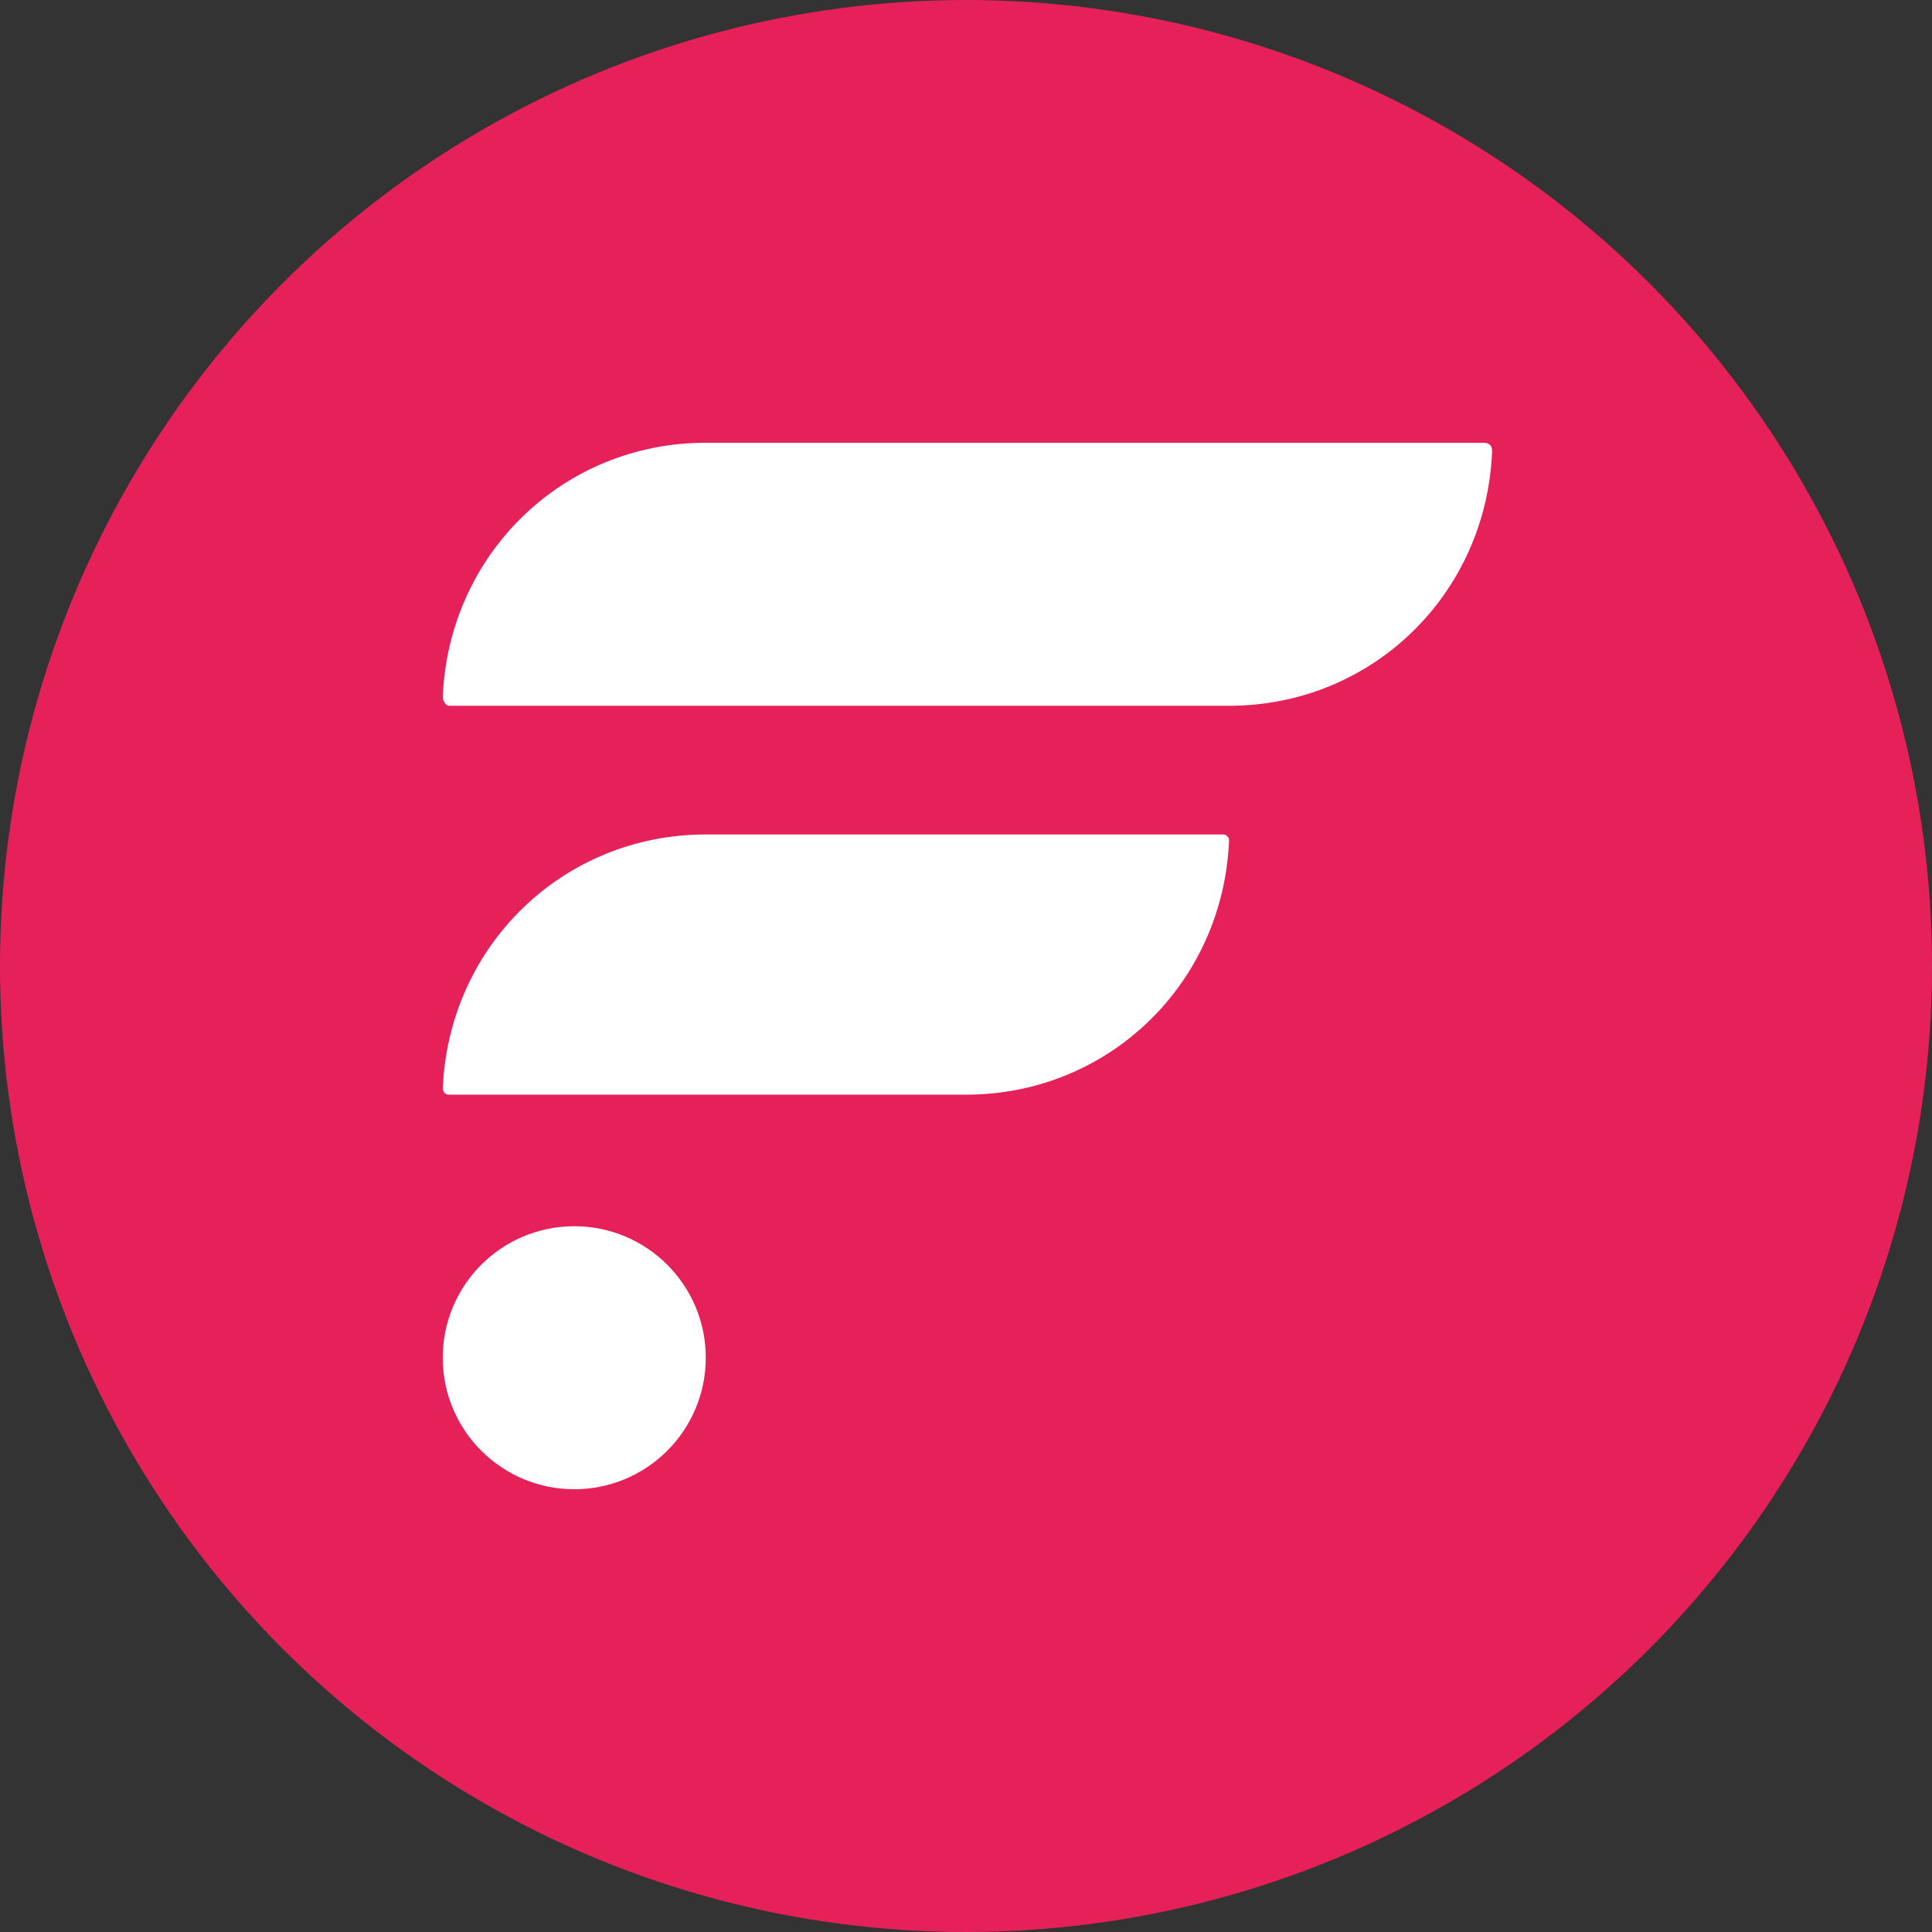 <svg width="48" height="48" viewBox="0 0 48 48" fill="none" xmlns="http://www.w3.org/2000/svg">
<rect x="0" y="0" width="48" height="48" fill="#333333" stroke="none"/>
<circle cx="24" cy="24" r="24" fill="#E62058"/>
<path d="M14.268 30.465C16.072 30.465 17.535 31.928 17.535 33.732C17.535 35.537 16.072 37 14.268 37C12.463 37 11 35.537 11 33.732C11 31.928 12.463 30.465 14.268 30.465ZM30.394 20.732C30.465 20.732 30.536 20.803 30.536 20.874C30.394 24.426 27.552 27.197 24 27.197H11.142C11.071 27.197 11 27.126 11 27.055C11.142 23.503 13.983 20.733 17.535 20.732H30.394ZM36.858 11C37 11 37.071 11.071 37.071 11.213C36.929 14.765 34.087 17.535 30.535 17.535H11.142C11.071 17.535 11 17.393 11 17.322C11.142 13.771 13.983 11 17.535 11H36.858Z" fill="white"/>
</svg>
